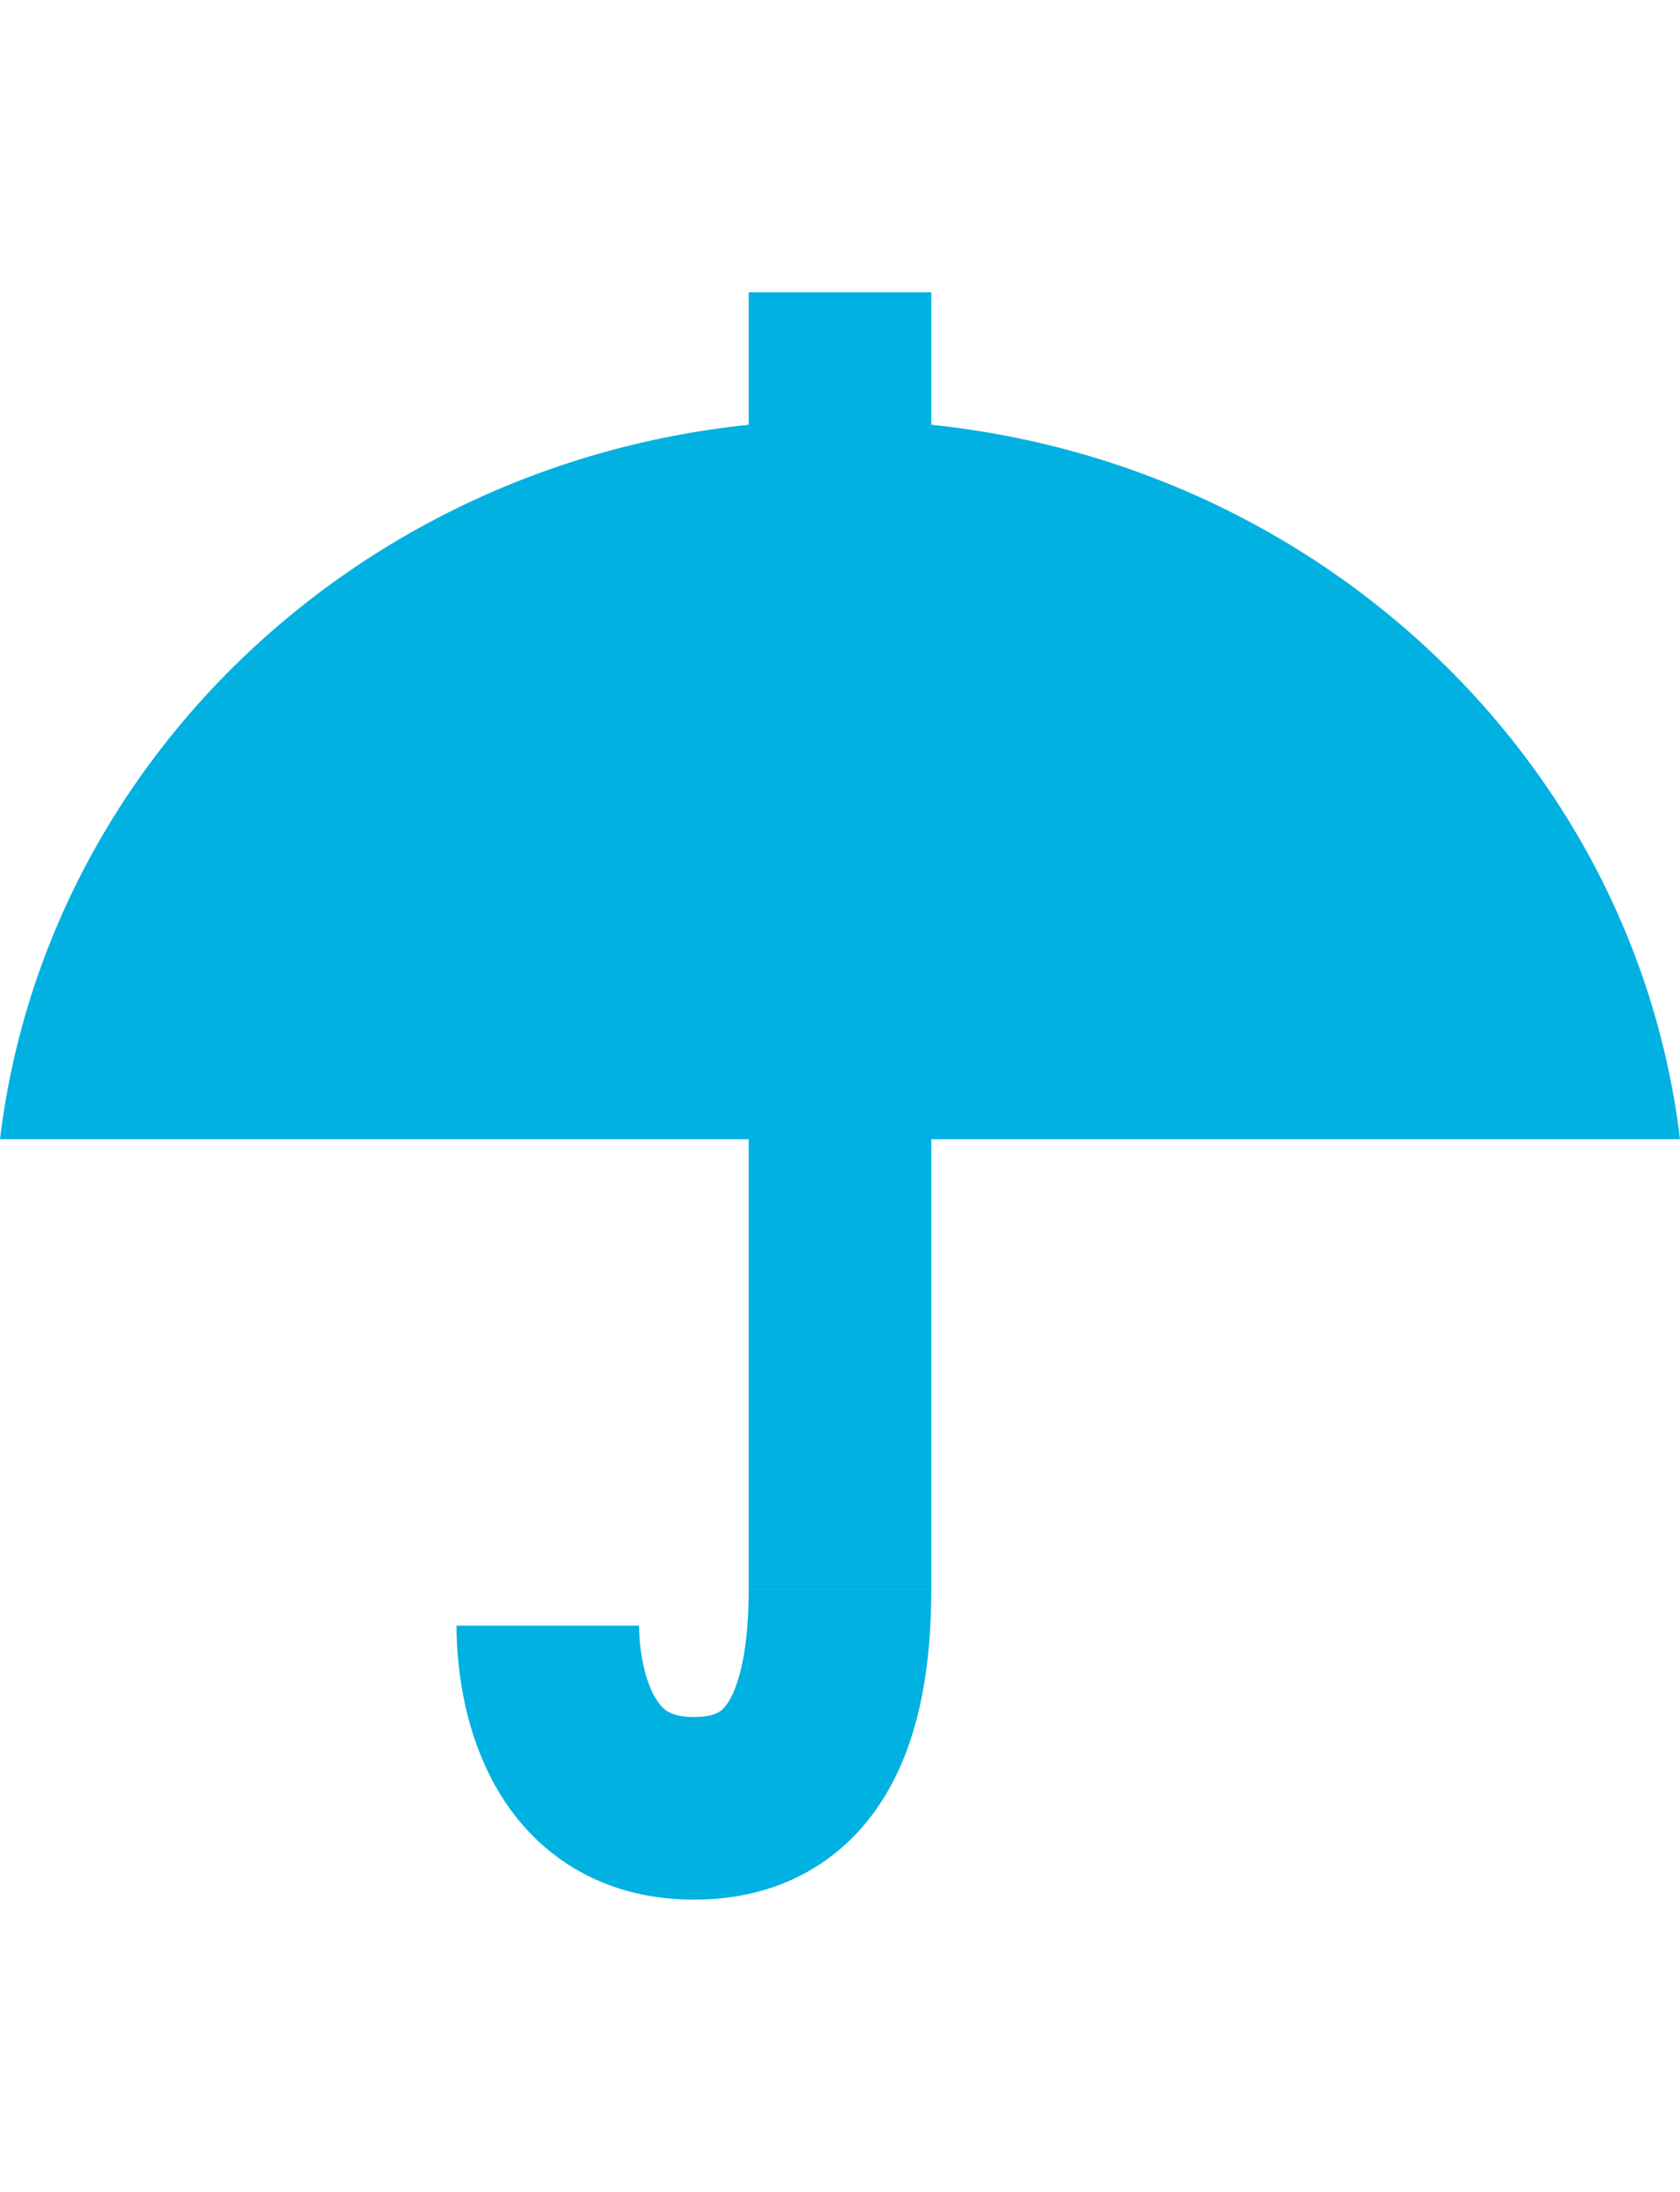 <svg height="60" viewBox="0 0 46 44" fill="none" xmlns="http://www.w3.org/2000/svg">
<path d="M23 35.5L23 0" stroke="#01B1E1" stroke-width="5"/>
<path d="M23 35.5C23 39 22 41.5 19 41.5C15.5 41.5 15 38 15 36.5" stroke="#01B1E1" stroke-width="5"/>
<path fill-rule="evenodd" clip-rule="evenodd" d="M46 23.183H0C1.334 12.102 11.123 3.5 23 3.5C34.877 3.5 44.666 12.102 46 23.183Z" fill="#01B1E1"/>
</svg>
